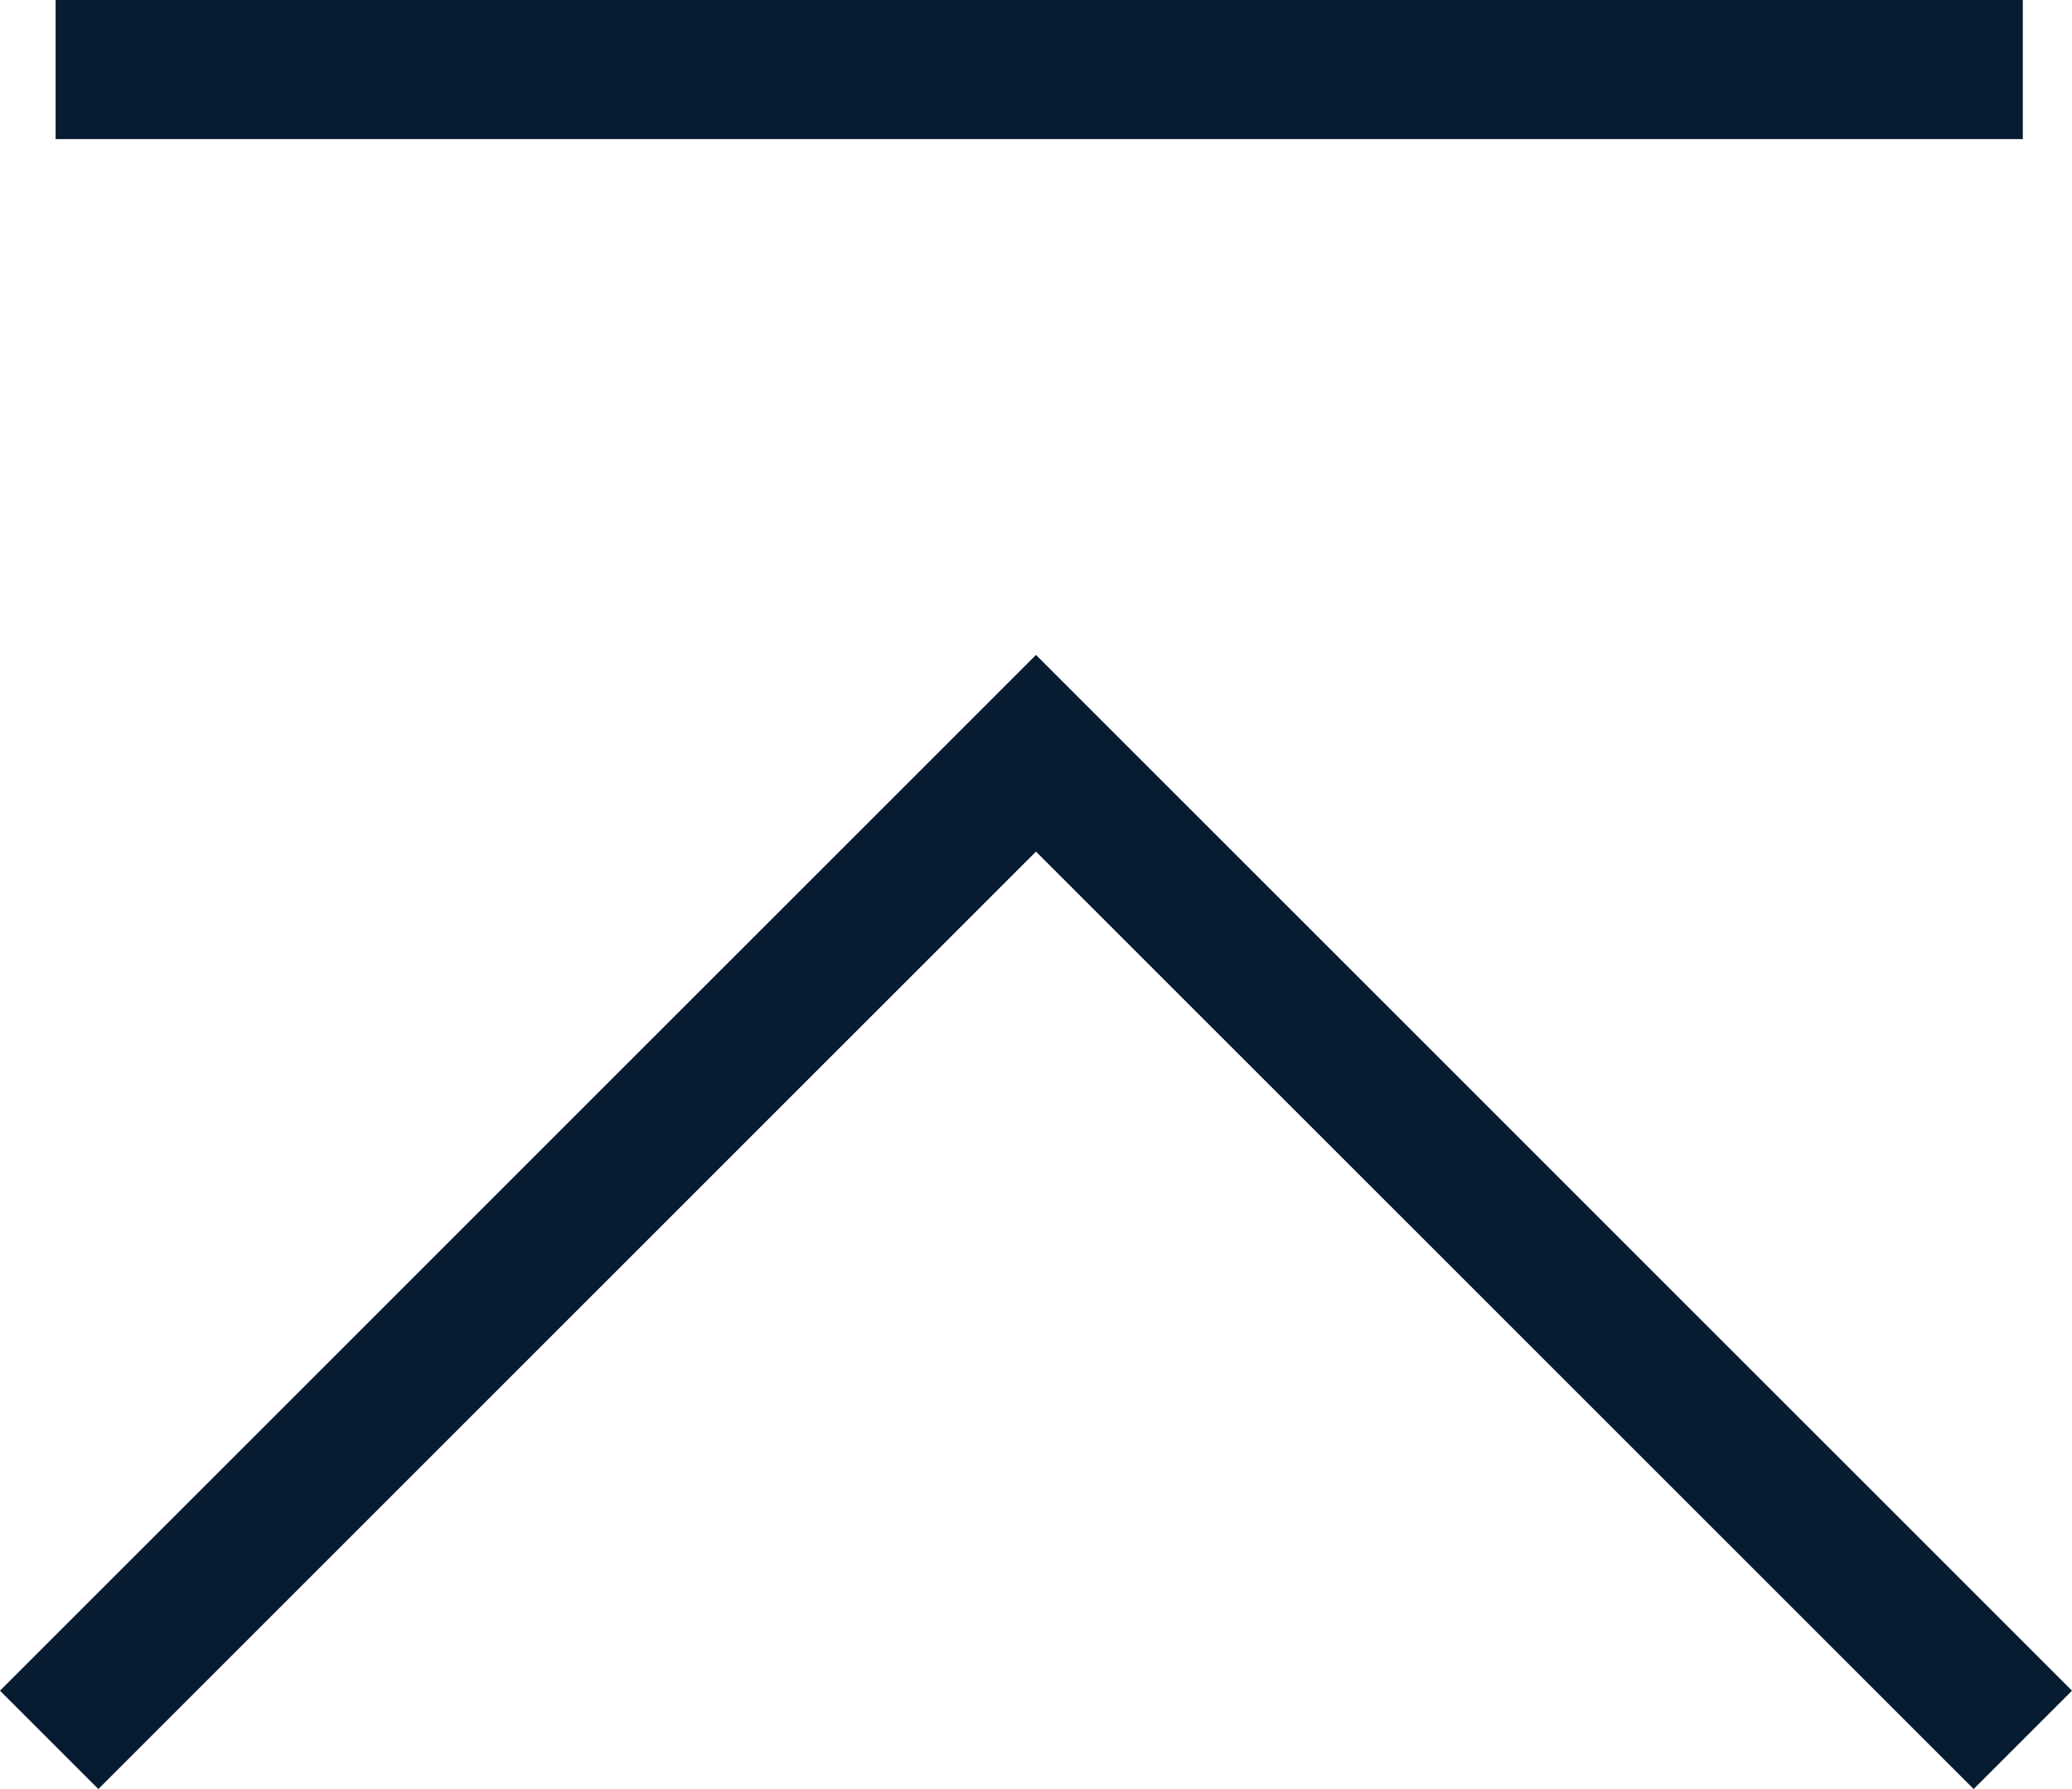 <svg version="1.1" id="id_1" xmlns="http://www.w3.org/2000/svg" xmlns:xlink="http://www.w3.org/1999/xlink" width="59.573px" height="51.448px" viewBox="0 0 59.573 51.448">
<style type="text/css">
	.st0{fill:#071C31;}
</style>
<g id="id_150" transform="translate(-1839.701 -3150.5)">
	<polygon class="st0" points="1896.446,3201.948 1869.487,3174.99 1842.529,3201.948 1839.701,3199.12 1869.487,3169.334
		1899.274,3199.12 	"/>
	<rect x="1841.3" y="3150.5" class="st0" width="56.56" height="4"/>
</g>
</svg>
